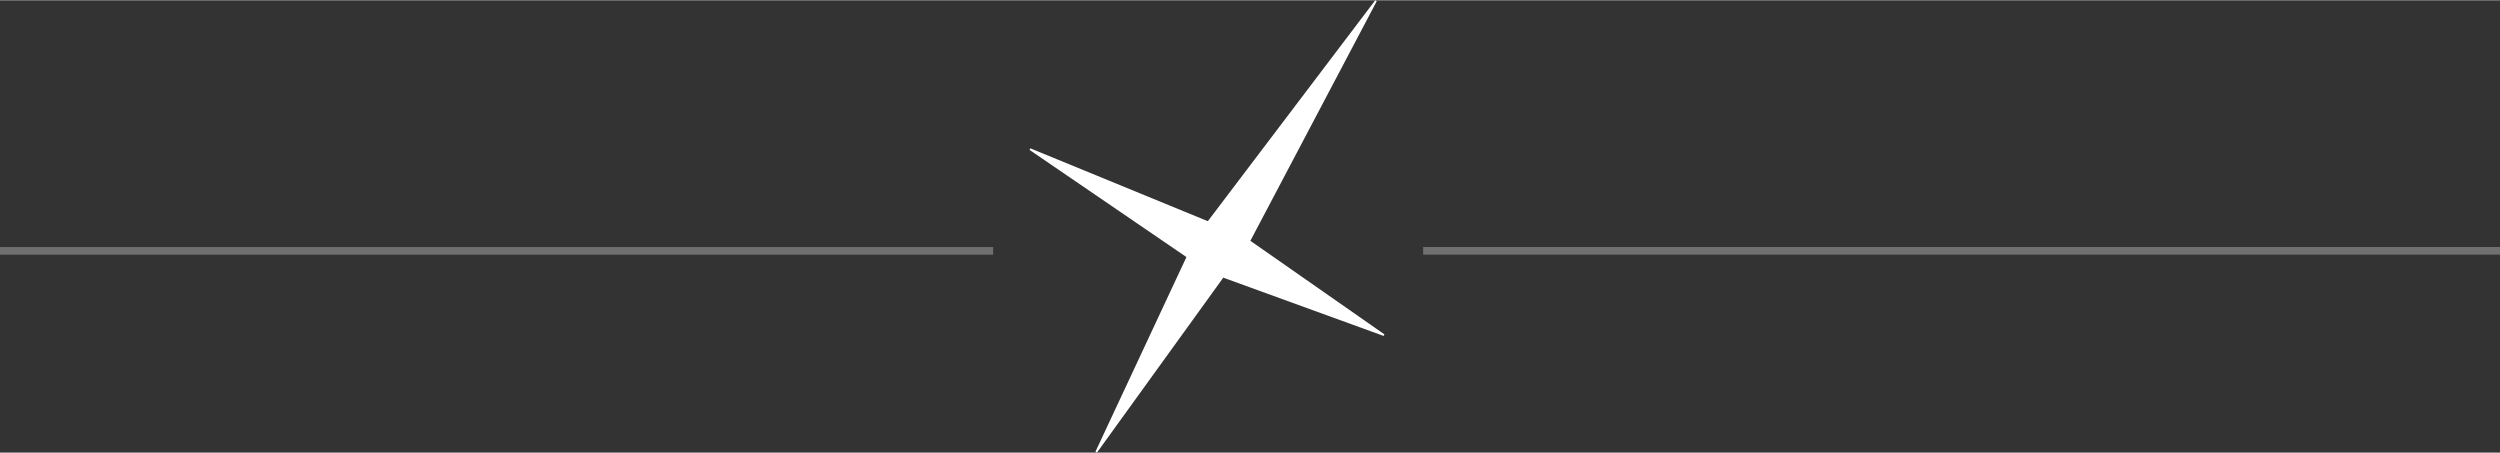 <?xml version="1.0" encoding="UTF-8" standalone="no"?>
<svg xmlns:dc="http://purl.org/dc/elements/1.1/" xmlns:cc="http://creativecommons.org/ns#" xmlns:rdf="http://www.w3.org/1999/02/22-rdf-syntax-ns#" xmlns:svg="http://www.w3.org/2000/svg" xmlns="http://www.w3.org/2000/svg" xmlns:sodipodi="http://sodipodi.sourceforge.net/DTD/sodipodi-0.dtd" xmlns:inkscape="http://www.inkscape.org/namespaces/inkscape" version="1.1" id="svg815" width="138" height="25" viewBox="0 0 805.354 145.707" sodipodi:docname="Sonnen-Dvider-White.svg" inkscape:version="0.92.3 (2405546, 2018-03-11)">
  <rect x="0" y="0" width="805.354" height="145.707" fill="#333333" stroke="none"/>
  <defs id="defs819"/>
  <sodipodi:namedview pagecolor="#ffffff" bordercolor="#666666" borderopacity="1" objecttolerance="10" gridtolerance="10" guidetolerance="10" inkscape:pageopacity="0" inkscape:pageshadow="2" inkscape:window-width="1920" inkscape:window-height="1017" id="namedview817" showgrid="false" showguides="true" inkscape:guide-bbox="true" inkscape:zoom="1.1499504" inkscape:cx="590.09068" inkscape:cy="7.1008862" inkscape:window-x="-8" inkscape:window-y="-8" inkscape:window-maximized="1" inkscape:current-layer="svg815">
    <sodipodi:guide position="511.726,65.594" orientation="0,1" id="guide4574" inkscape:locked="false"/>
    <sodipodi:guide position="153.92,-1.7700796e-007" orientation="0,470.557" id="guide4602" inkscape:locked="false"/>
    <sodipodi:guide position="624.476,-1.7700796e-007" orientation="-145.707,0" id="guide4604" inkscape:locked="false"/>
    <sodipodi:guide position="624.476,145.707" orientation="0,-470.557" id="guide4606" inkscape:locked="false"/>
    <sodipodi:guide position="153.92,145.707" orientation="145.707,0" id="guide4608" inkscape:locked="false"/>
  </sodipodi:namedview>
  <path style="opacity:1;fill:#ffffff;fill-opacity:1;fill-rule:evenodd;stroke:#ffffff;stroke-width:0.572px;stroke-linecap:butt;stroke-linejoin:miter;stroke-opacity:1" d="M 445.818,107.852 393.966,89.008 353.146,145.539 382.566,82.614 331.817,47.955 389.185,71.51 443.244,0.173 402.424,77.567 Z" id="path4555" inkscape:connector-curvature="0" sodipodi:nodetypes="ccccccccc"/>
  <rect style="opacity:0.3;fill:#ffffff;fill-opacity:1;stroke-width:1.445" id="rect4557" width="346.901" height="2.46" x="458.453" y="79.473"/>
  <rect style="opacity:0.3;fill:#ffffff;fill-opacity:1;stroke-width:1.388" id="rect4557-0" width="319.943" height="2.46" x="0" y="79.491"/>
</svg>

